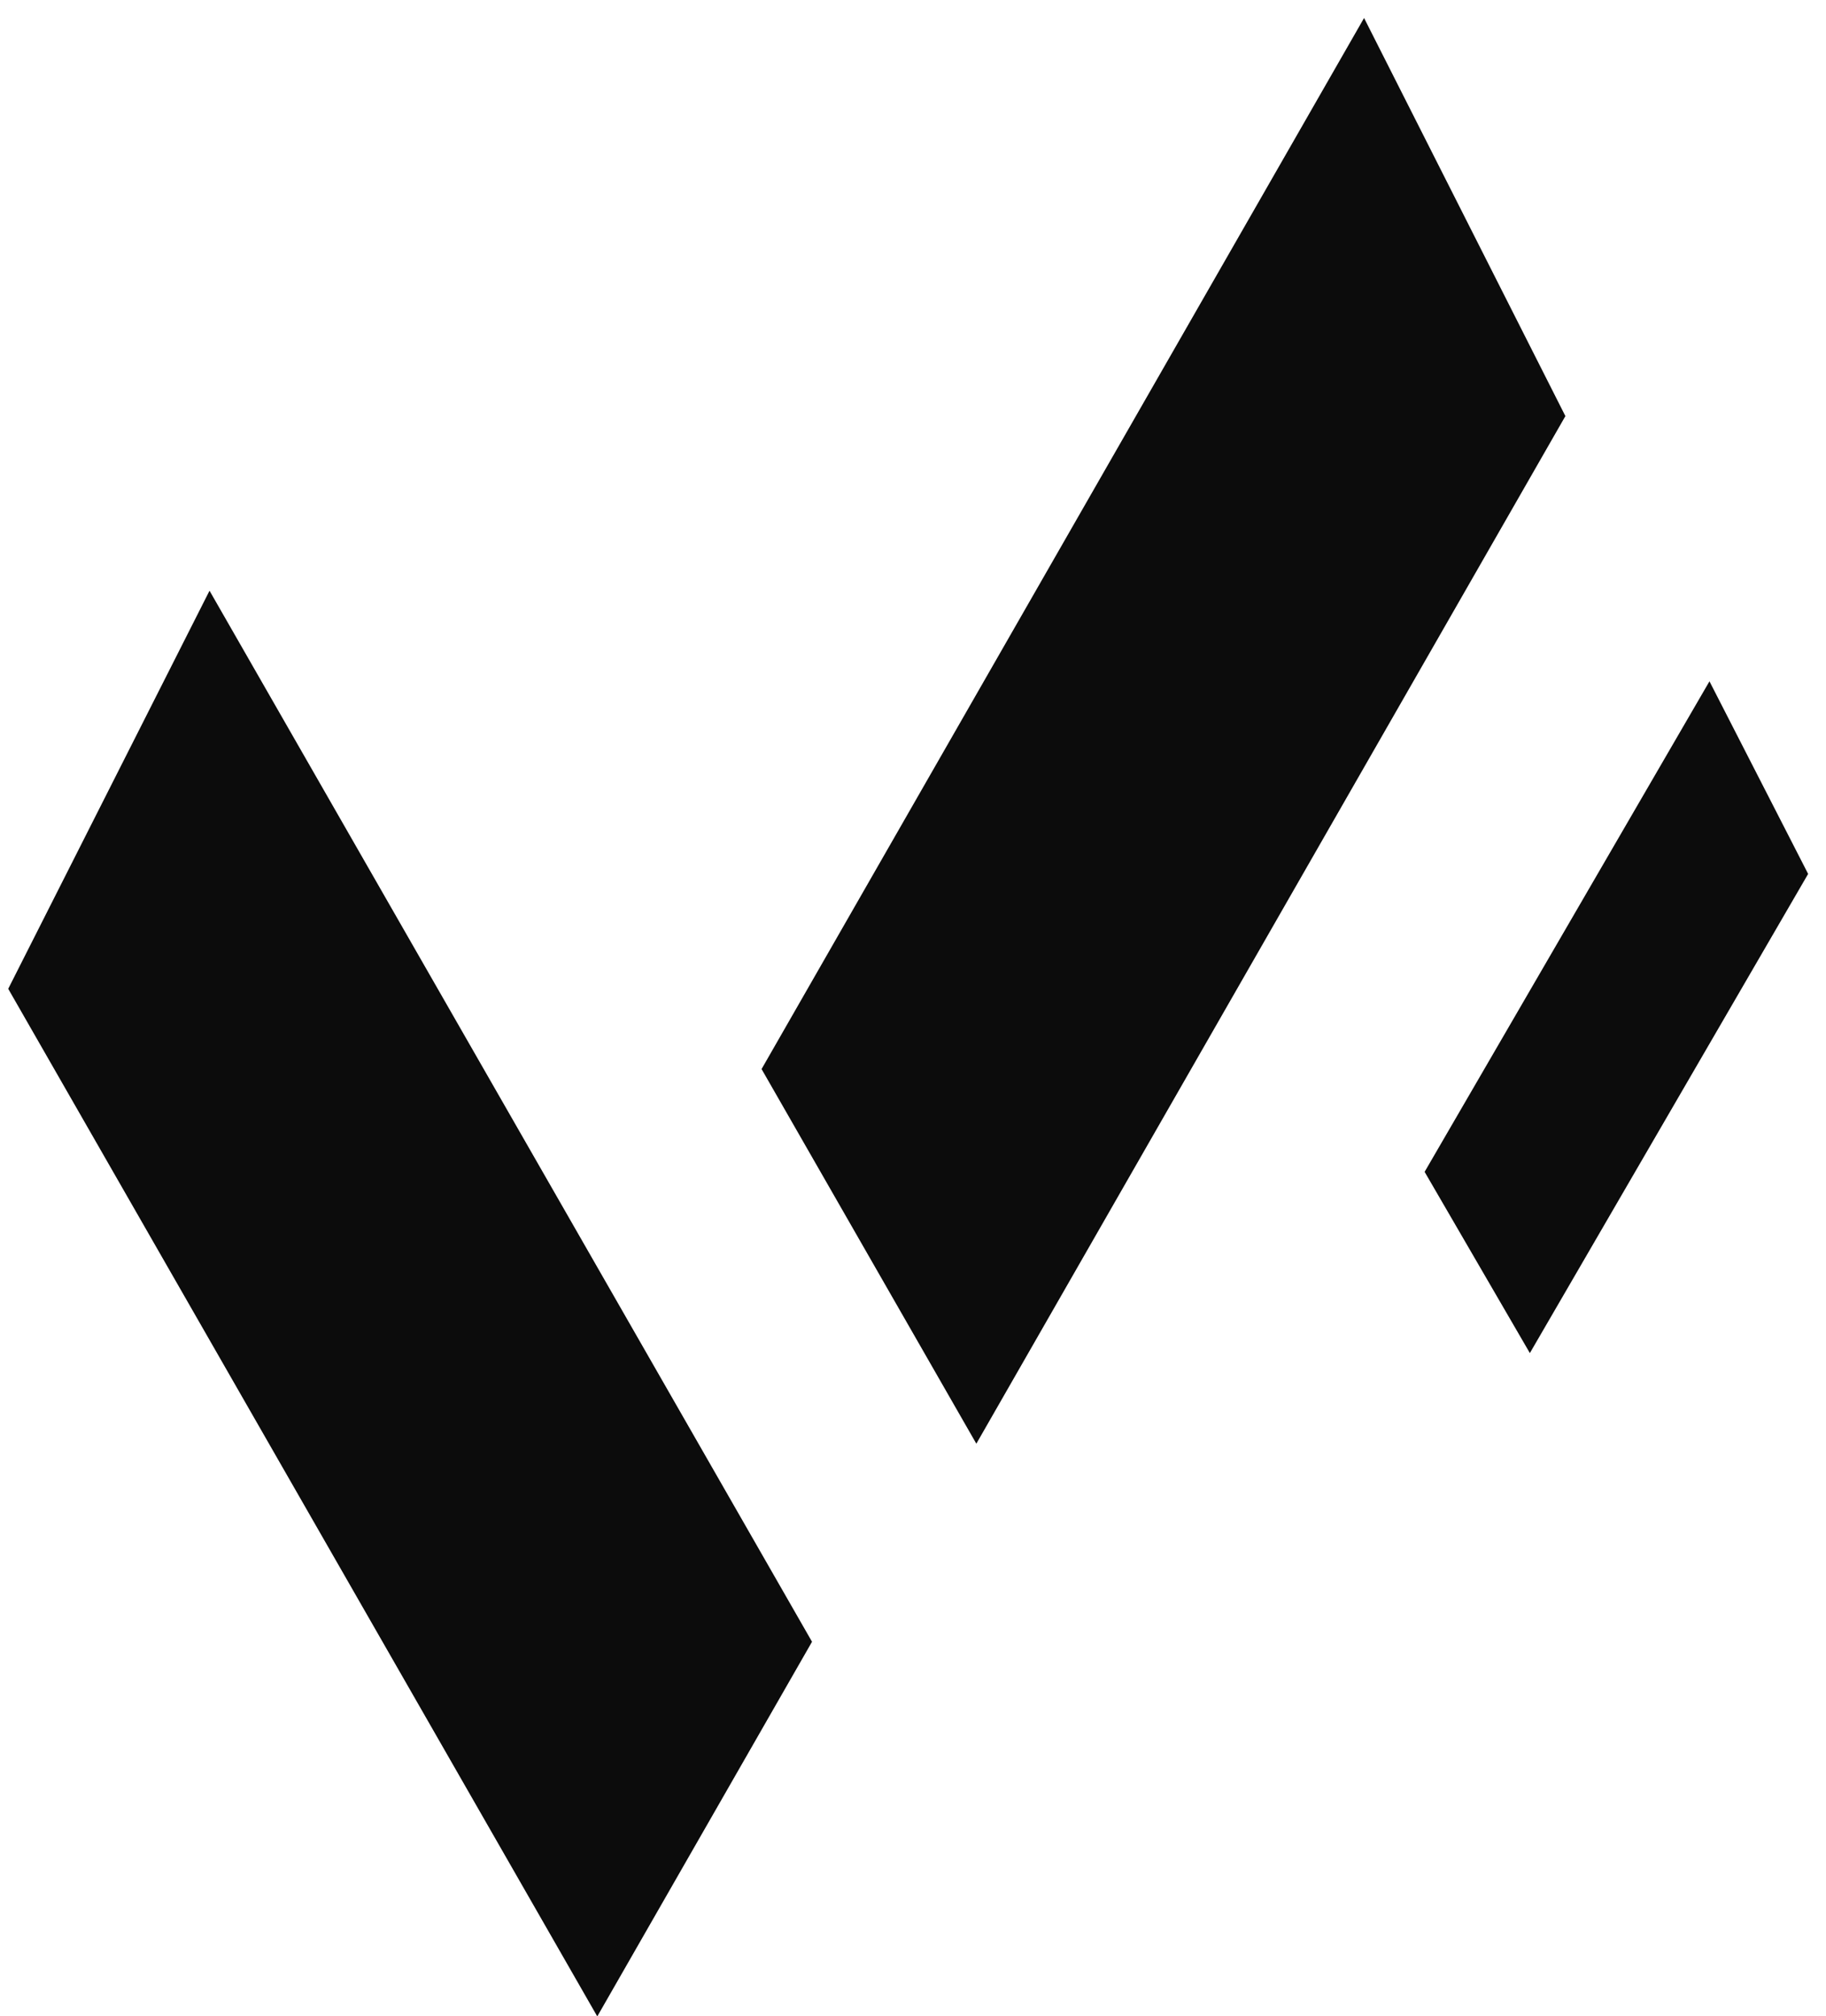<svg width="96" height="106" viewBox="0 0 96 106" fill="none" xmlns="http://www.w3.org/2000/svg">
<path d="M31.401 105L1 51.968L11.043 32.108L42.115 86.31L31.401 105Z" fill="#0C0C0C" stroke="#0C0C0C"/>
<path d="M51.33 74.892L81.731 21.86L71.687 2L40.615 56.202L51.33 74.892Z" fill="#0C0C0C" stroke="#0C0C0C"/>
<path d="M80.431 70.138L94.491 45.928L89.846 36.861L75.476 61.606L80.431 70.138Z" fill="#0C0C0C" stroke="#0C0C0C"/>
</svg>
